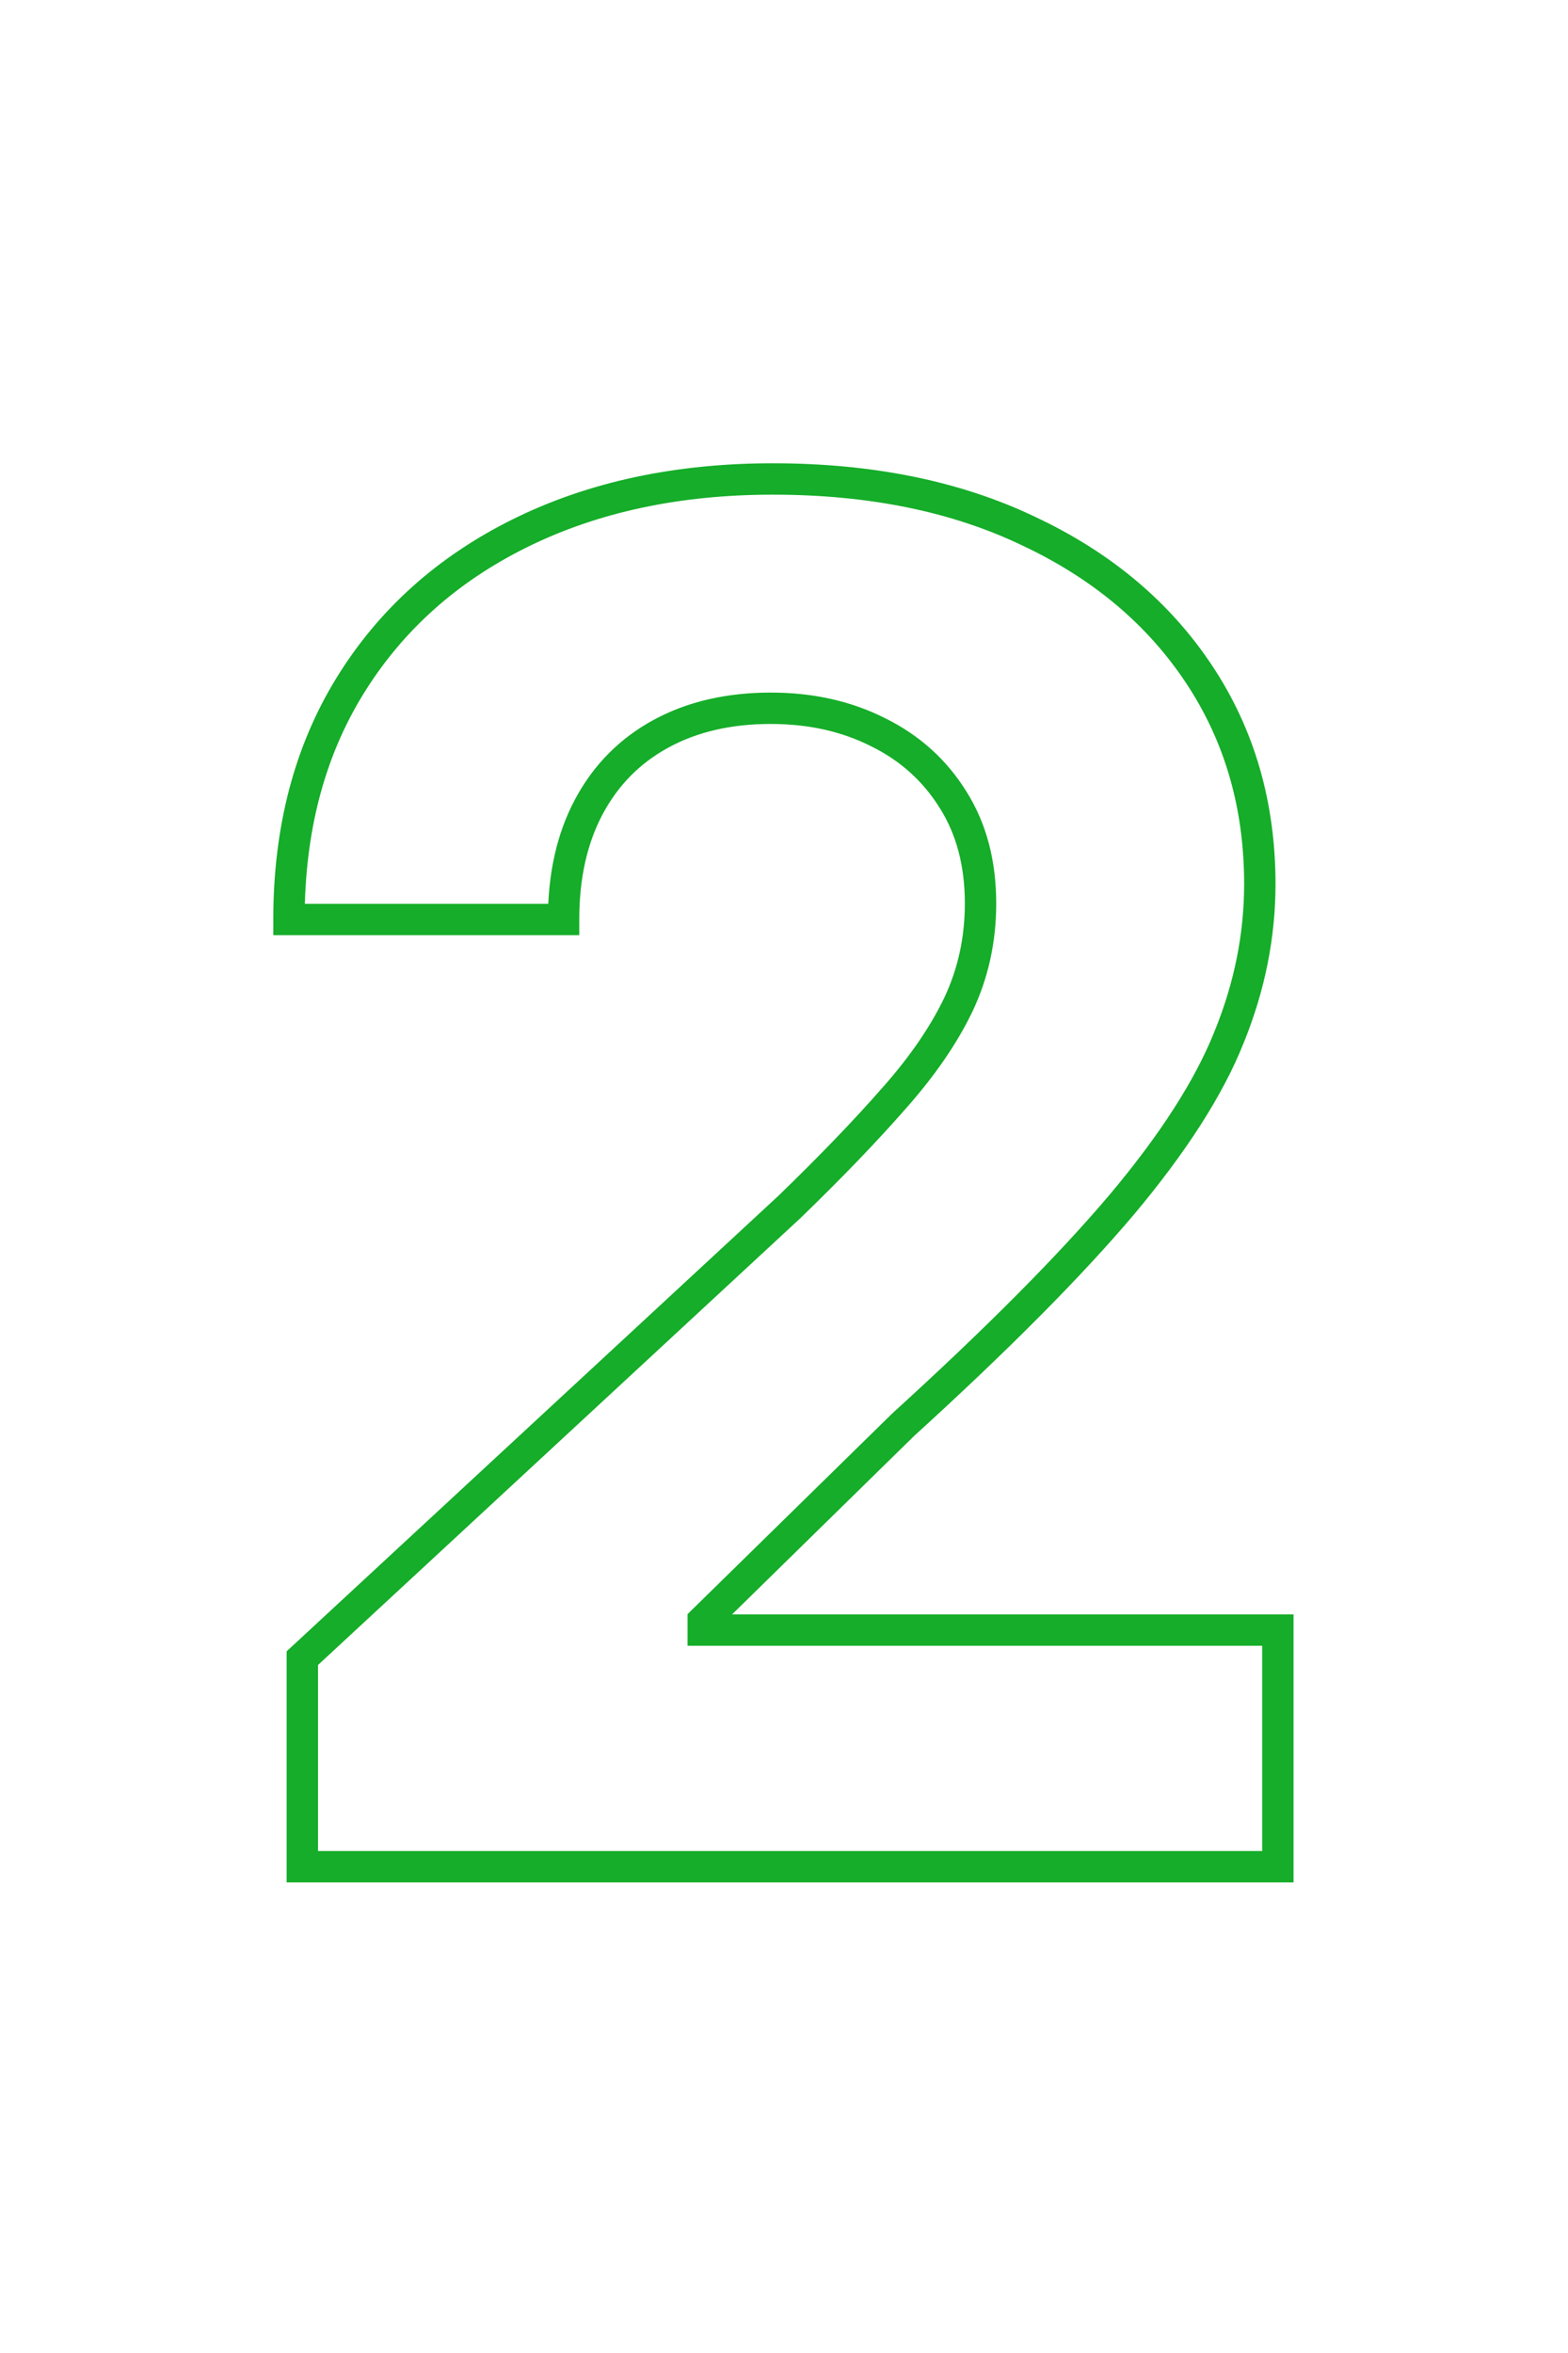 <?xml version="1.0" encoding="UTF-8"?> <svg xmlns="http://www.w3.org/2000/svg" width="100" height="150" viewBox="0 0 100 150" fill="none"> <path d="M19.281 119H18.281V120H19.281V119ZM19.281 105.705L18.602 104.971L18.281 105.268V105.705H19.281ZM50.346 76.94L51.026 77.674L51.034 77.667L51.042 77.659L50.346 76.94ZM56.994 70.037L56.246 69.373L56.241 69.378L56.994 70.037ZM61.127 64.028L62.03 64.46L62.032 64.455L61.127 64.028ZM60.787 50.989L59.937 51.516L59.941 51.522L60.787 50.989ZM56.014 46.685L55.562 47.577L55.572 47.582L56.014 46.685ZM37.562 51.415L38.444 51.887L38.444 51.887L37.562 51.415ZM35.943 58.617V59.617H36.943V58.617H35.943ZM18.429 58.617H17.429V59.617H18.429V58.617ZM22.306 43.744L23.158 44.268L23.158 44.268L22.306 43.744ZM33.173 33.986L32.73 33.089L32.73 33.089L33.173 33.986ZM65.602 33.858L65.17 34.76L65.177 34.763L65.602 33.858ZM76.468 42.977L75.635 43.531L75.635 43.531L76.468 42.977ZM78.386 66.117L77.46 65.739L77.457 65.746L78.386 66.117ZM71.525 76.812L72.288 77.459L72.291 77.456L71.525 76.812ZM57.591 90.832L56.917 90.093L56.904 90.105L56.891 90.118L57.591 90.832ZM44.849 103.318L44.149 102.604L43.849 102.898V103.318H44.849ZM44.849 103.915H43.849V104.915H44.849V103.915ZM81.497 103.915H82.497V102.915H81.497V103.915ZM81.497 119V120H82.497V119H81.497ZM20.281 119V105.705H18.281V119H20.281ZM19.96 106.438L51.026 77.674L49.667 76.207L18.602 104.971L19.96 106.438ZM51.042 77.659C53.697 75.089 55.934 72.767 57.746 70.695L56.241 69.378C54.475 71.397 52.279 73.678 49.651 76.222L51.042 77.659ZM57.741 70.701C59.606 68.603 61.043 66.523 62.03 64.46L60.225 63.597C59.337 65.454 58.018 67.38 56.247 69.373L57.741 70.701ZM62.032 64.455C63.035 62.327 63.534 60.035 63.534 57.594H61.534C61.534 59.755 61.095 61.753 60.223 63.602L62.032 64.455ZM63.534 57.594C63.534 54.881 62.914 52.487 61.632 50.455L59.941 51.522C60.989 53.183 61.534 55.193 61.534 57.594H63.534ZM61.636 50.461C60.371 48.424 58.637 46.863 56.456 45.788L55.572 47.582C57.425 48.495 58.873 49.803 59.937 51.516L61.636 50.461ZM56.466 45.793C54.291 44.69 51.846 44.151 49.153 44.151V46.151C51.573 46.151 53.702 46.634 55.562 47.577L56.466 45.793ZM49.153 44.151C46.346 44.151 43.847 44.719 41.687 45.891L42.642 47.649C44.459 46.662 46.619 46.151 49.153 46.151V44.151ZM41.687 45.891C39.525 47.065 37.851 48.756 36.681 50.943L38.444 51.887C39.432 50.04 40.827 48.634 42.642 47.649L41.687 45.891ZM36.681 50.943C35.508 53.133 34.943 55.703 34.943 58.617H36.943C36.943 55.962 37.457 53.73 38.444 51.887L36.681 50.943ZM35.943 57.617H18.429V59.617H35.943V57.617ZM19.429 58.617C19.429 53.062 20.684 48.292 23.158 44.268L21.455 43.221C18.758 47.606 17.429 52.751 17.429 58.617H19.429ZM23.158 44.268C25.64 40.233 29.116 37.105 33.616 34.882L32.73 33.089C27.912 35.469 24.144 38.847 21.455 43.221L23.158 44.268ZM33.616 34.882C38.116 32.66 43.329 31.534 49.281 31.534V29.534C43.074 29.534 37.548 30.709 32.73 33.089L33.616 34.882ZM49.281 31.534C55.413 31.534 60.7 32.621 65.17 34.76L66.034 32.956C61.242 30.663 55.648 29.534 49.281 29.534V31.534ZM65.177 34.763C69.688 36.881 73.162 39.806 75.635 43.531L77.301 42.424C74.605 38.364 70.834 35.21 66.027 32.953L65.177 34.763ZM75.635 43.531C78.103 47.246 79.346 51.511 79.346 56.358H81.346C81.346 51.148 80.004 46.493 77.301 42.424L75.635 43.531ZM79.346 56.358C79.346 59.517 78.721 62.643 77.46 65.739L79.312 66.493C80.665 63.17 81.346 59.789 81.346 56.358H79.346ZM77.457 65.746C76.232 68.822 74.016 72.295 70.76 76.169L72.291 77.456C75.625 73.489 77.983 69.832 79.315 66.486L77.457 65.746ZM70.762 76.166C67.506 80.012 62.896 84.653 56.917 90.093L58.264 91.572C64.274 86.103 68.954 81.397 72.288 77.459L70.762 76.166ZM56.891 90.118L44.149 102.604L45.549 104.032L58.291 91.547L56.891 90.118ZM43.849 103.318V103.915H45.849V103.318H43.849ZM44.849 104.915H81.497V102.915H44.849V104.915ZM80.497 103.915V119H82.497V103.915H80.497ZM81.497 118H19.281V120H81.497V118Z" fill="#15AD29"></path> </svg> 